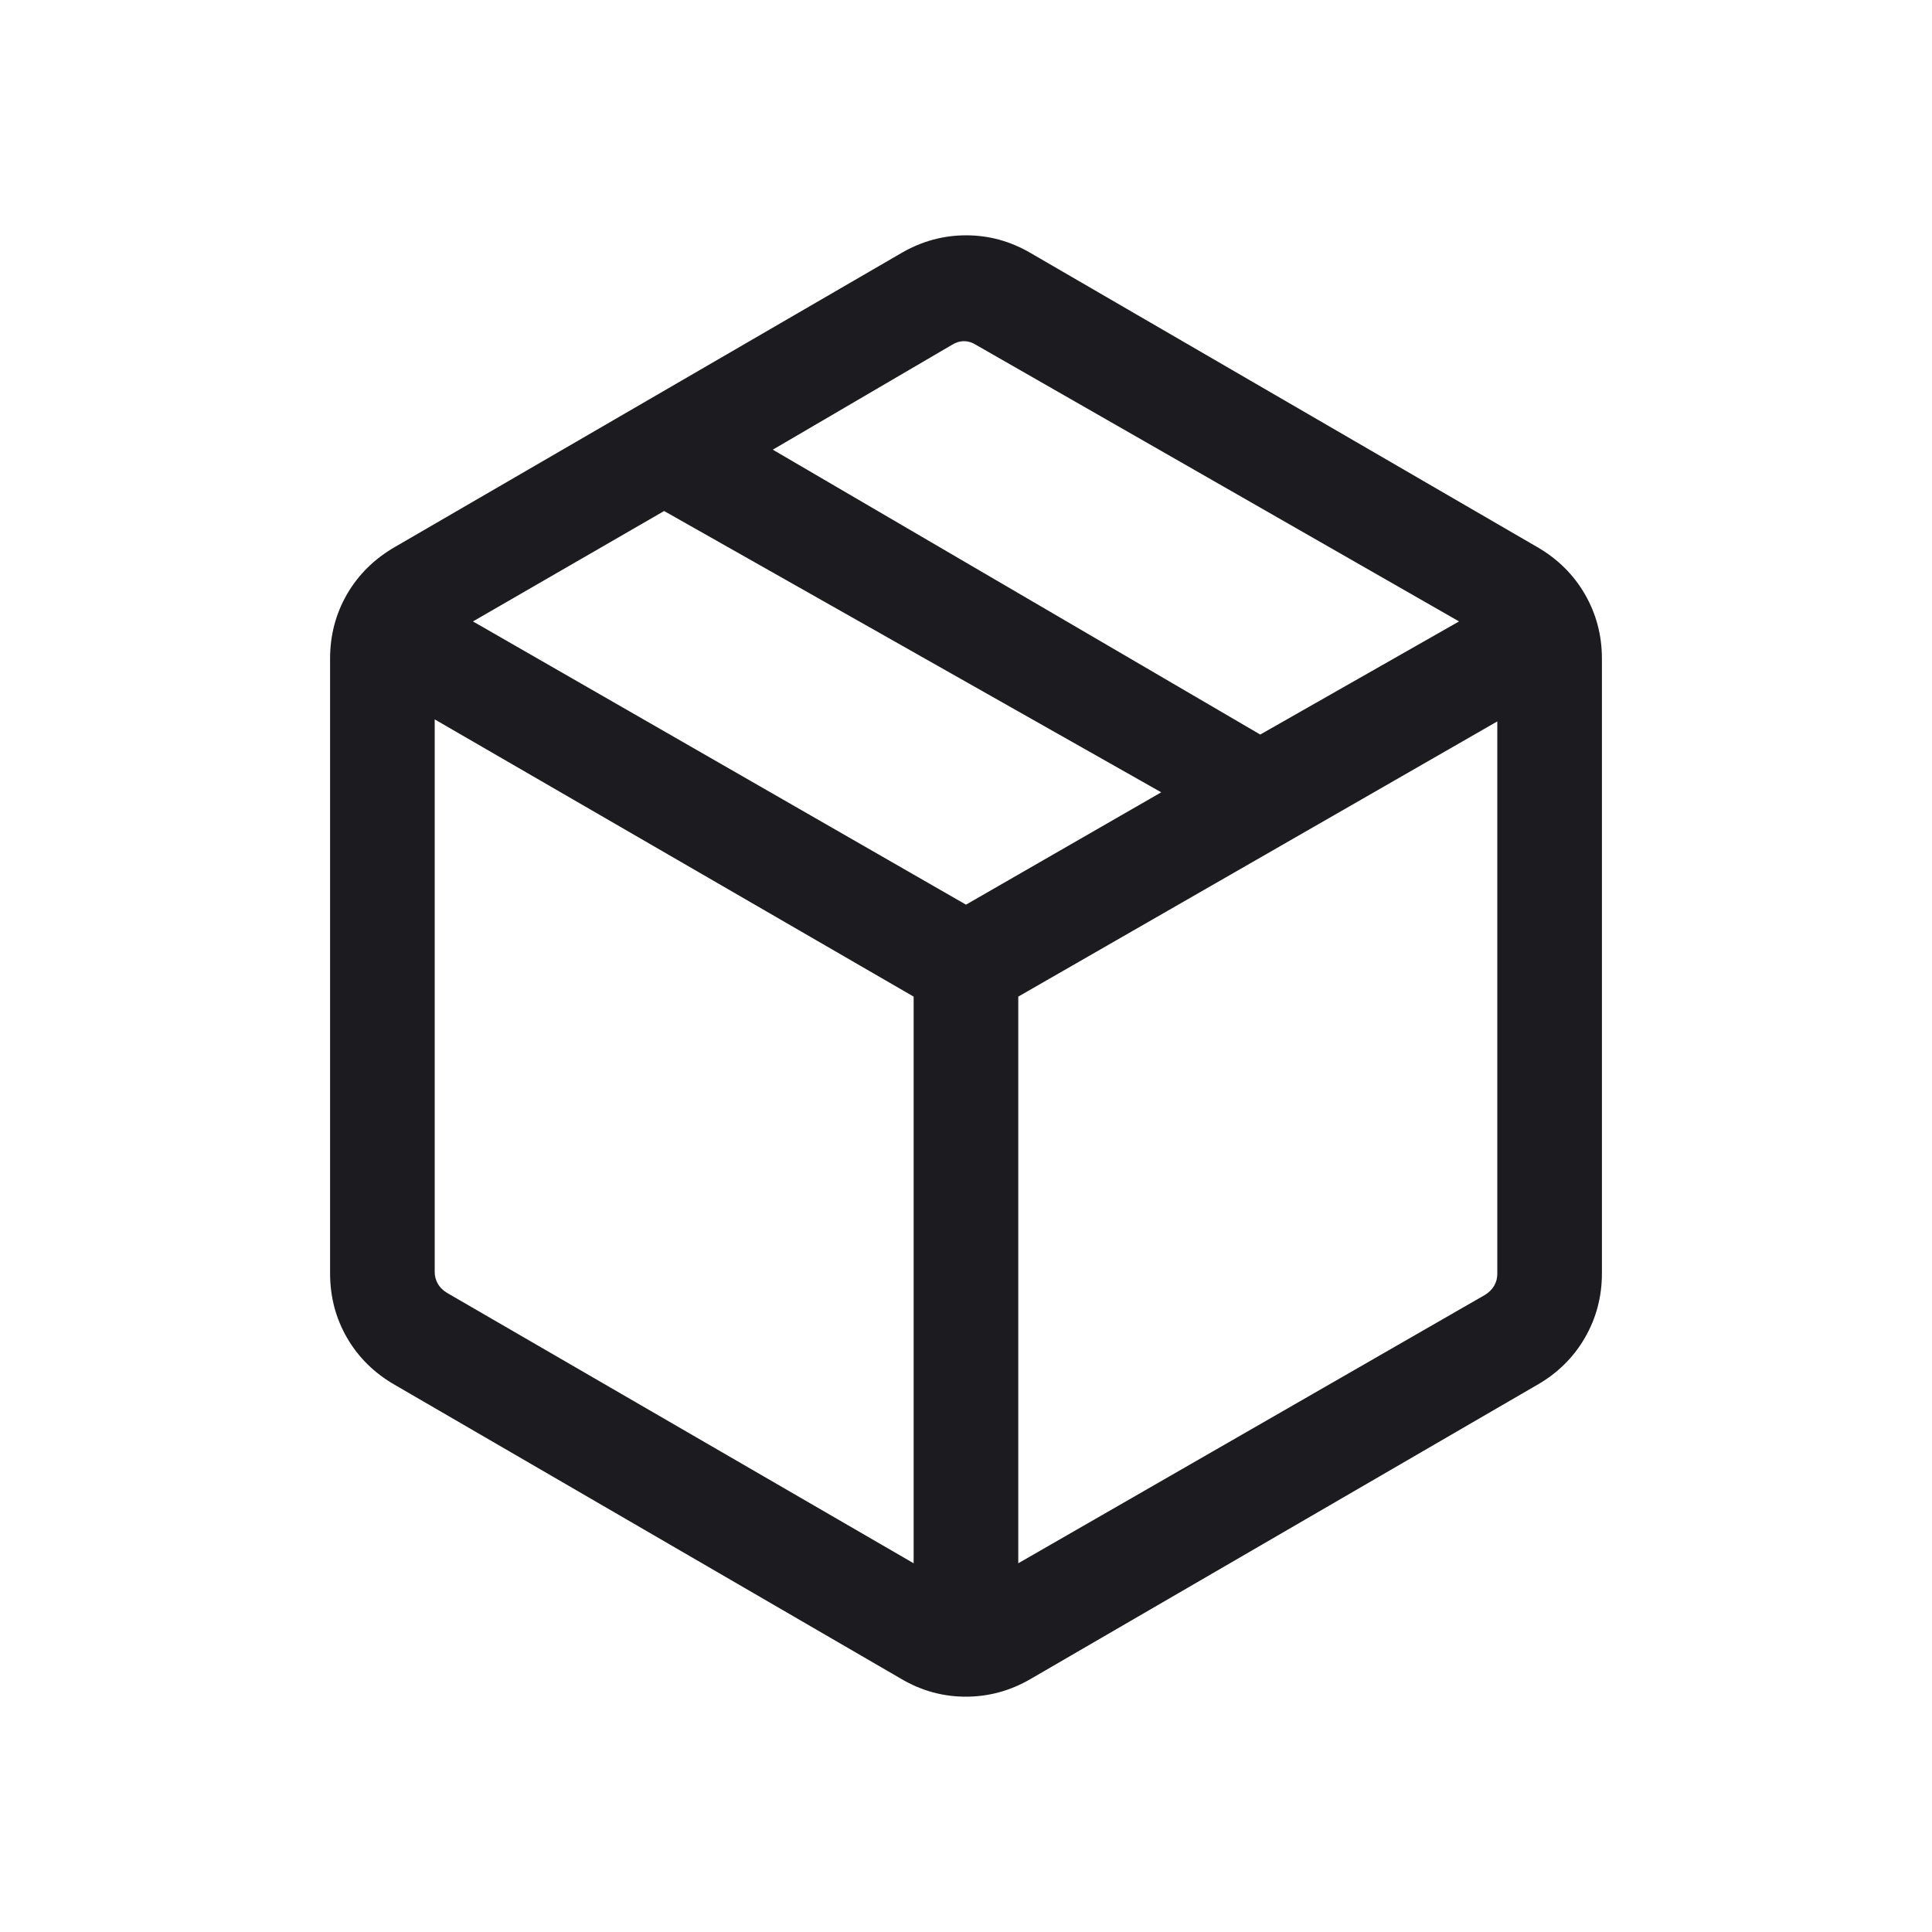 <svg width="20" height="20" viewBox="0 0 20 20" fill="none" xmlns="http://www.w3.org/2000/svg">
<mask id="mask0_163_1756" style="mask-type:alpha" maskUnits="userSpaceOnUse" x="0" y="0" width="20" height="20">
<rect width="20" height="20" fill="#D9D9D9"/>
</mask>
<g mask="url(#mask0_163_1756)">
<path d="M9.458 16.183V10.317L4.5 7.447V13.168C4.5 13.211 4.511 13.251 4.532 13.289C4.553 13.326 4.585 13.358 4.628 13.384L9.458 16.183ZM10.541 16.183L15.372 13.405C15.414 13.379 15.446 13.347 15.468 13.309C15.489 13.272 15.5 13.232 15.5 13.189V7.468L10.541 10.317V16.183ZM9.33 17.38L4.087 14.336C3.876 14.215 3.711 14.053 3.593 13.85C3.475 13.646 3.417 13.424 3.417 13.181V6.819C3.417 6.576 3.475 6.354 3.593 6.15C3.711 5.947 3.876 5.785 4.087 5.663L9.33 2.62C9.541 2.497 9.765 2.436 10.001 2.436C10.238 2.436 10.46 2.497 10.67 2.62L15.913 5.663C16.124 5.785 16.288 5.947 16.406 6.15C16.524 6.354 16.583 6.576 16.583 6.819V13.181C16.583 13.424 16.524 13.646 16.406 13.85C16.288 14.053 16.124 14.215 15.913 14.336L10.67 17.38C10.459 17.503 10.235 17.564 9.998 17.564C9.762 17.564 9.539 17.503 9.33 17.38ZM13.046 7.604L15.104 6.433L10.107 3.572C10.065 3.545 10.022 3.532 9.979 3.532C9.936 3.532 9.894 3.545 9.851 3.572L8 4.655L13.046 7.604ZM10 9.365L12.021 8.202L6.875 5.29L4.896 6.433L10 9.365Z" fill="#1C1B1F"/>
</g>
</svg>
